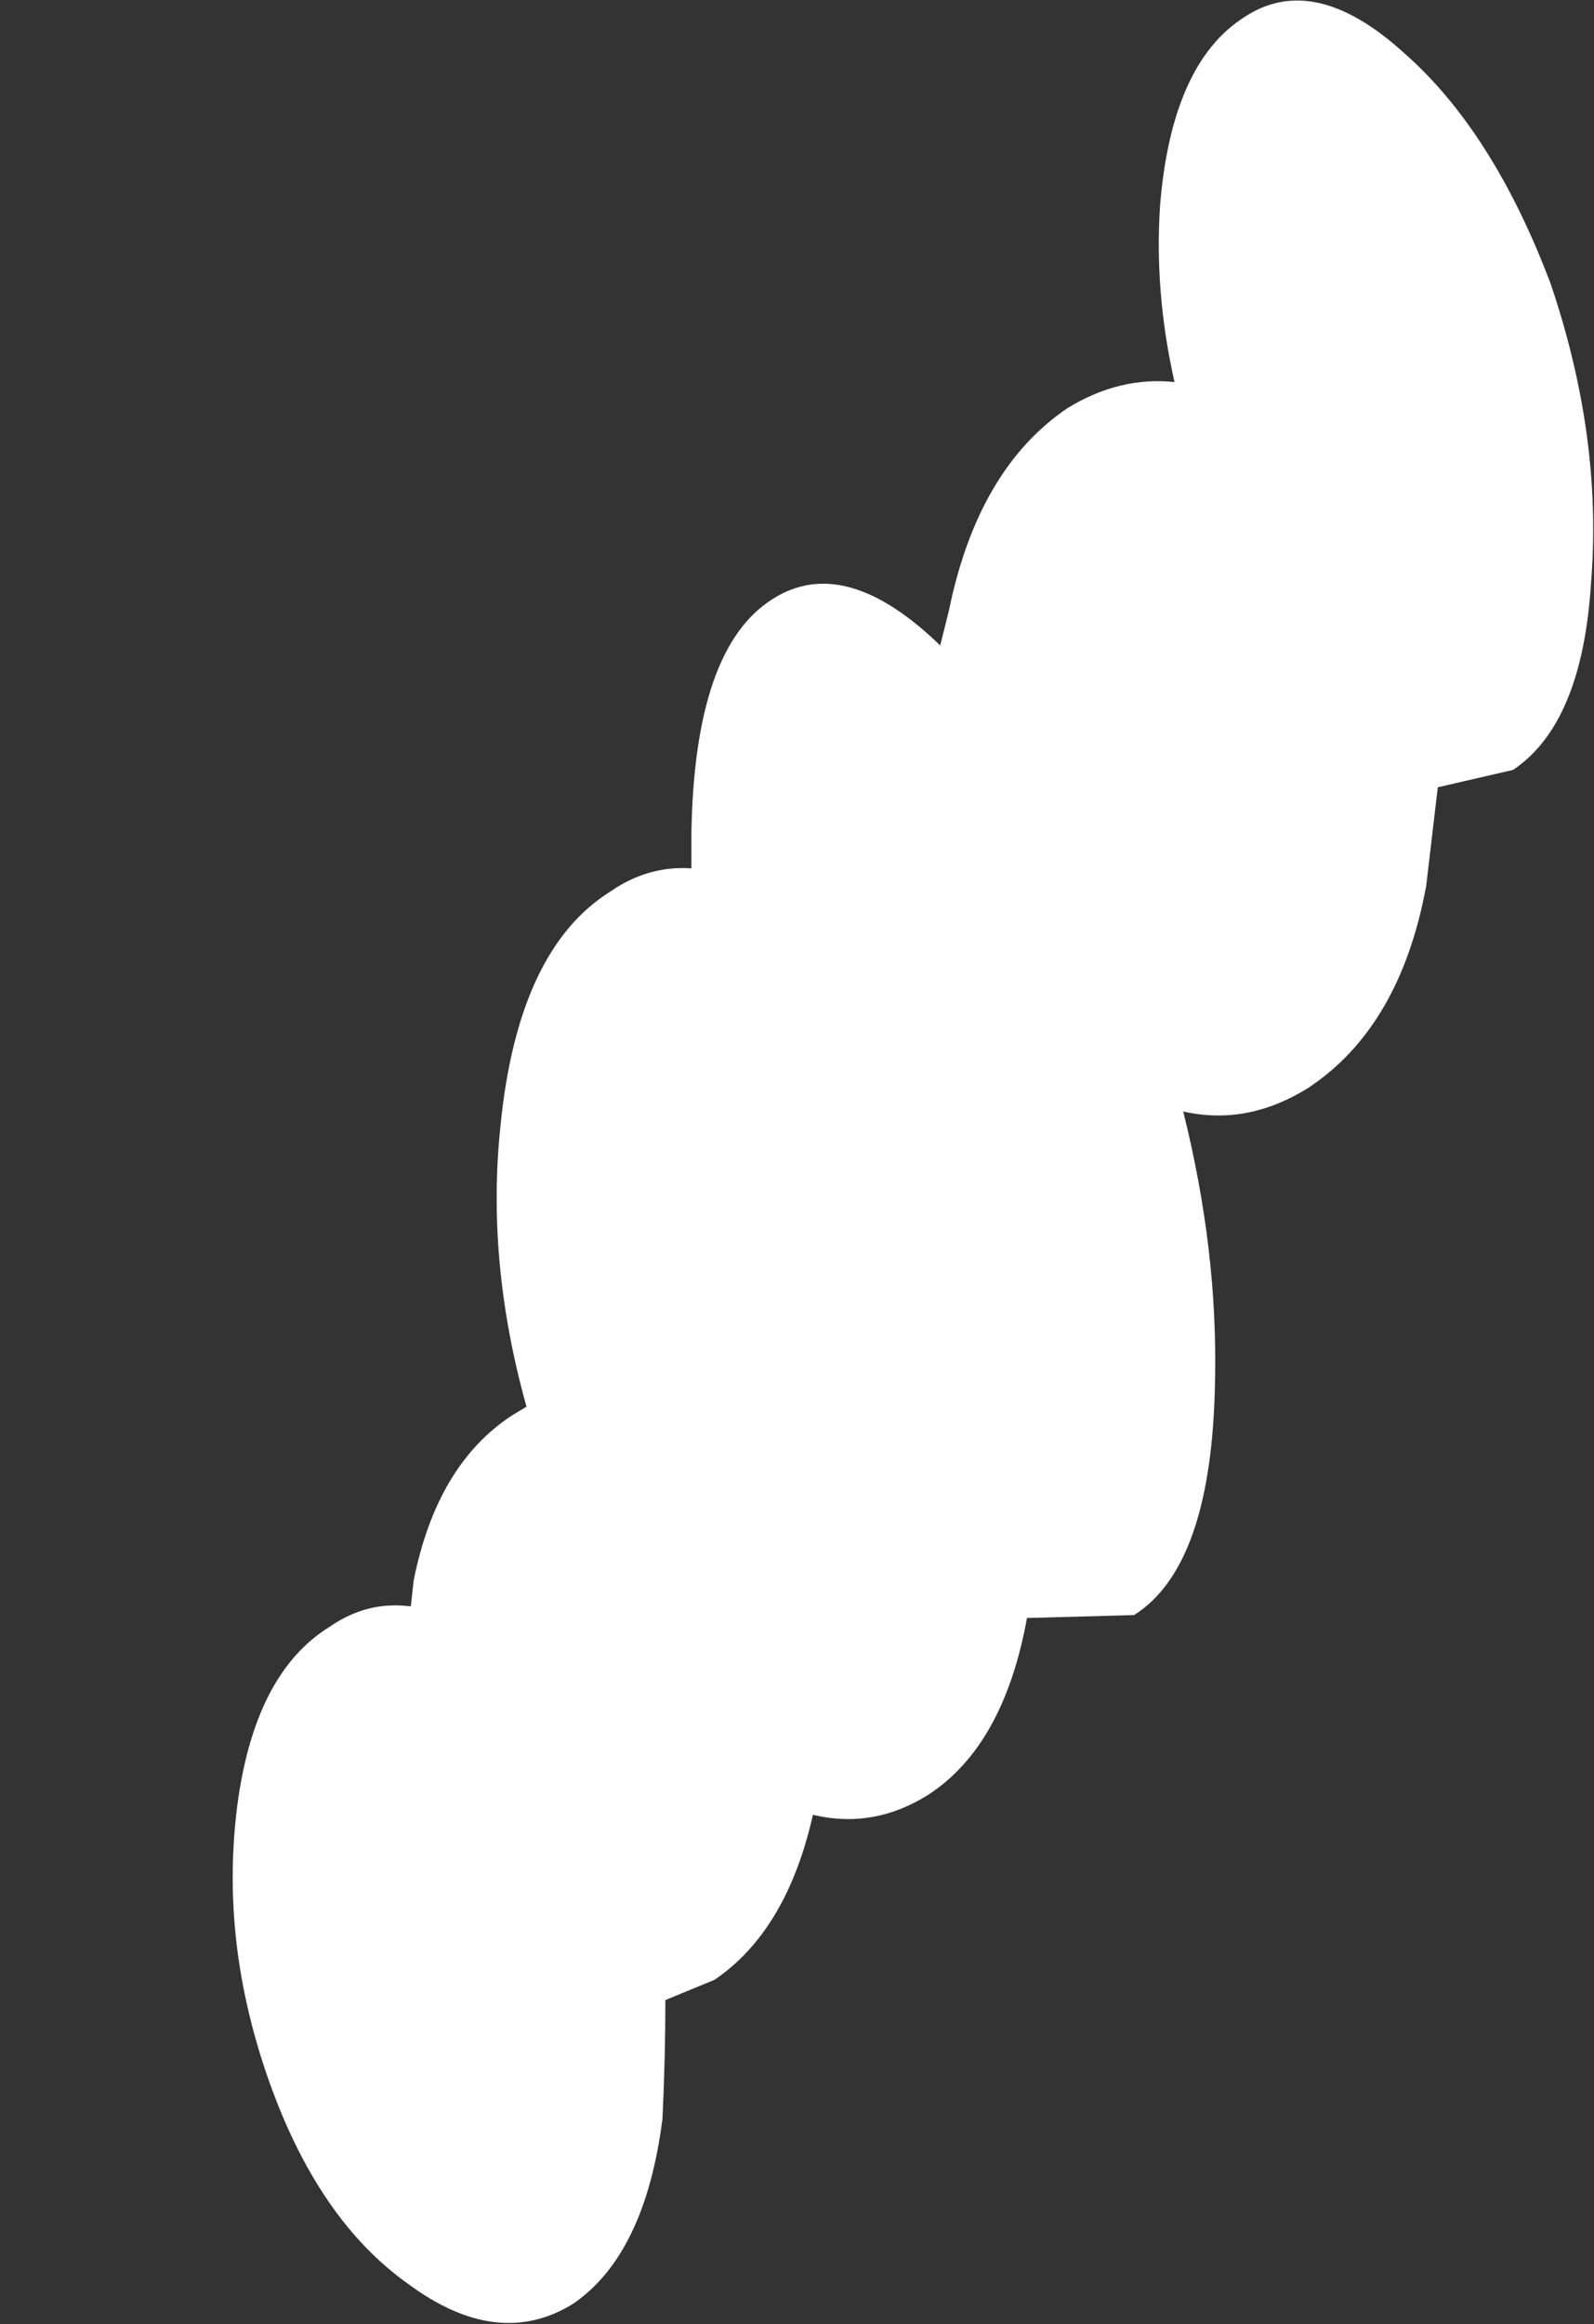 <?xml version="1.0" encoding="UTF-8" standalone="no"?>
<svg xmlns:xlink="http://www.w3.org/1999/xlink" height="40.15px" width="27.55px" xmlns="http://www.w3.org/2000/svg">
  <rect width="100%" height="100%" fill="#333333" stroke="none"/>
  <g transform="matrix(1.0, 0.0, 0.0, 1.0, 16.05, 7.35)">
    <path d="M-11.95 23.85 Q-12.25 26.2 -11.4 28.6 -10.55 31.0 -9.0 32.1 -7.45 33.25 -6.15 32.45 -4.9 31.6 -4.6 29.25 -4.55 28.2 -4.55 27.2 L-3.7 26.85 Q-2.45 26.0 -2.0 24.0 L-2.0 24.0 Q-0.95 24.25 0.0 23.65 1.3 22.8 1.7 20.6 L3.55 20.55 Q4.9 19.7 4.95 16.5 5.0 14.25 4.4 11.85 5.5 12.1 6.55 11.45 8.15 10.4 8.6 7.95 L8.8 6.25 10.1 5.95 Q11.3 5.15 11.45 2.7 11.65 0.2 10.75 -2.45 9.75 -5.1 8.2 -6.45 6.65 -7.85 5.45 -7.05 4.2 -6.25 4.0 -3.8 3.9 -2.3 4.25 -0.75 3.3 -0.85 2.4 -0.3 0.85 0.75 0.35 3.2 L0.2 3.8 Q-1.45 2.2 -2.7 3.0 -4.05 3.85 -4.1 7.05 L-4.1 7.65 Q-4.85 7.6 -5.5 8.05 -7.1 9.05 -7.4 12.1 -7.65 14.45 -6.95 16.95 L-7.2 17.1 Q-8.5 17.95 -8.9 19.95 L-8.95 20.4 Q-9.7 20.3 -10.35 20.75 -11.65 21.55 -11.95 23.85" fill="#ffffff" fill-rule="evenodd" stroke="none">
      <animate attributeName="fill" dur="2s" repeatCount="indefinite" values="#ffffff;#ffffff"/>
      <animate attributeName="fill-opacity" dur="2s" repeatCount="indefinite" values="1.0;1.0"/>
      <animate attributeName="d" dur="2s" repeatCount="indefinite" values="M-11.95 23.85 Q-12.25 26.2 -11.4 28.6 -10.55 31.0 -9.0 32.1 -7.45 33.25 -6.15 32.45 -4.9 31.6 -4.6 29.25 -4.55 28.2 -4.55 27.2 L-3.7 26.85 Q-2.45 26.0 -2.0 24.0 L-2.0 24.0 Q-0.95 24.25 0.0 23.65 1.3 22.8 1.7 20.6 L3.55 20.55 Q4.9 19.7 4.95 16.5 5.0 14.25 4.4 11.85 5.5 12.1 6.55 11.45 8.15 10.4 8.6 7.95 L8.8 6.25 10.1 5.95 Q11.3 5.15 11.45 2.7 11.65 0.2 10.75 -2.45 9.75 -5.1 8.2 -6.45 6.65 -7.85 5.45 -7.05 4.2 -6.25 4.0 -3.8 3.9 -2.3 4.25 -0.75 3.3 -0.85 2.4 -0.3 0.85 0.75 0.35 3.2 L0.2 3.8 Q-1.45 2.2 -2.7 3.0 -4.05 3.85 -4.1 7.05 L-4.1 7.65 Q-4.85 7.6 -5.5 8.05 -7.1 9.05 -7.4 12.1 -7.65 14.45 -6.95 16.95 L-7.2 17.1 Q-8.5 17.95 -8.9 19.95 L-8.95 20.4 Q-9.7 20.3 -10.35 20.75 -11.65 21.55 -11.95 23.85;M-15.95 27.8 Q-16.25 28.7 -15.4 29.65 -14.55 30.6 -13.0 31.0 -11.55 31.1 -10.15 31.15 -8.9 30.8 -8.6 29.9 -8.45 29.5 -8.55 29.1 L-7.7 28.95 Q-6.45 28.65 -6.0 27.85 L-6.0 27.85 Q-5.0 27.75 -4.0 27.7 -2.7 27.4 -2.3 26.55 L-0.45 26.5 Q0.9 26.15 0.95 24.95 1.0 24.05 0.4 23.1 1.5 23.0 2.55 22.95 4.15 22.55 4.6 21.6 L4.8 20.95 6.1 20.8 Q7.3 20.5 7.45 19.55 7.65 18.6 6.75 17.55 5.75 16.5 4.2 16.0 2.8 15.85 1.45 15.75 0.2 16.05 0.0 17.05 -0.1 17.6 0.25 18.2 -0.7 18.3 -1.6 18.4 -3.15 18.8 -3.65 19.75 L-3.8 20.0 Q-5.45 19.35 -6.7 19.65 -8.05 20.0 -8.1 21.25 L-8.1 21.5 Q-8.8 21.6 -9.5 21.65 -11.1 22.05 -11.4 23.25 -11.65 24.15 -10.95 25.1 L-11.2 25.2 Q-12.5 25.5 -12.9 26.3 L-12.95 26.45 Q-13.65 26.55 -14.35 26.6 -15.65 26.9 -15.95 27.8"/>
    </path>
    <path d="M-11.95 23.85 Q-11.65 21.55 -10.35 20.75 -9.7 20.3 -8.95 20.4 L-8.9 19.95 Q-8.5 17.95 -7.2 17.1 L-6.95 16.95 Q-7.65 14.45 -7.4 12.1 -7.1 9.05 -5.5 8.05 -4.85 7.6 -4.1 7.65 L-4.1 7.05 Q-4.05 3.85 -2.7 3.0 -1.45 2.2 0.2 3.8 L0.35 3.2 Q0.85 0.75 2.4 -0.3 3.3 -0.85 4.25 -0.75 3.9 -2.3 4.0 -3.8 4.2 -6.25 5.45 -7.05 6.65 -7.85 8.2 -6.45 9.75 -5.1 10.75 -2.45 11.65 0.2 11.45 2.7 11.3 5.15 10.1 5.95 L8.8 6.25 8.6 7.95 Q8.15 10.4 6.55 11.45 5.5 12.1 4.4 11.85 5.0 14.25 4.95 16.5 4.9 19.7 3.55 20.55 L1.7 20.6 Q1.3 22.8 0.0 23.65 -0.95 24.25 -2.0 24.0 L-2.0 24.0 Q-2.45 26.0 -3.7 26.85 L-4.55 27.2 Q-4.55 28.2 -4.6 29.25 -4.9 31.6 -6.15 32.45 -7.45 33.25 -9.0 32.1 -10.55 31.0 -11.4 28.6 -12.25 26.2 -11.95 23.85" fill="none" stroke="#000000" stroke-linecap="round" stroke-linejoin="round" stroke-opacity="0.0" stroke-width="1.0">
      <animate attributeName="stroke" dur="2s" repeatCount="indefinite" values="#000000;#000001"/>
      <animate attributeName="stroke-width" dur="2s" repeatCount="indefinite" values="0.0;0.0"/>
      <animate attributeName="fill-opacity" dur="2s" repeatCount="indefinite" values="0.0;0.0"/>
      <animate attributeName="d" dur="2s" repeatCount="indefinite" values="M-11.95 23.85 Q-11.65 21.55 -10.35 20.75 -9.7 20.3 -8.95 20.4 L-8.9 19.95 Q-8.5 17.95 -7.2 17.1 L-6.95 16.95 Q-7.65 14.45 -7.4 12.1 -7.1 9.05 -5.5 8.05 -4.85 7.6 -4.1 7.65 L-4.1 7.05 Q-4.05 3.85 -2.7 3.0 -1.45 2.2 0.2 3.8 L0.35 3.2 Q0.85 0.75 2.4 -0.3 3.3 -0.85 4.25 -0.75 3.9 -2.3 4.0 -3.8 4.2 -6.25 5.45 -7.05 6.65 -7.85 8.2 -6.45 9.75 -5.1 10.75 -2.45 11.65 0.2 11.45 2.7 11.3 5.15 10.1 5.95 L8.8 6.25 8.6 7.95 Q8.15 10.4 6.55 11.45 5.5 12.1 4.4 11.85 5.0 14.25 4.95 16.5 4.9 19.7 3.55 20.55 L1.7 20.6 Q1.3 22.8 0.0 23.65 -0.95 24.25 -2.0 24.0 L-2.0 24.0 Q-2.45 26.0 -3.7 26.85 L-4.55 27.2 Q-4.55 28.2 -4.6 29.25 -4.9 31.6 -6.15 32.45 -7.45 33.25 -9.0 32.1 -10.55 31.0 -11.4 28.6 -12.25 26.2 -11.95 23.85;M-15.95 27.8 Q-15.65 26.9 -14.35 26.6 -13.65 26.55 -12.95 26.45 L-12.9 26.3 Q-12.5 25.5 -11.2 25.2 L-10.95 25.1 Q-11.65 24.15 -11.4 23.25 -11.1 22.05 -9.5 21.65 -8.8 21.6 -8.1 21.5 L-8.1 21.25 Q-8.05 20.0 -6.7 19.65 -5.45 19.35 -3.8 20.0 L-3.65 19.75 Q-3.15 18.8 -1.6 18.4 -0.7 18.3 0.25 18.2 -0.1 17.6 0.0 17.05 0.2 16.05 1.45 15.75 2.8 15.85 4.2 16.0 5.75 16.5 6.75 17.55 7.65 18.6 7.45 19.55 7.3 20.5 6.1 20.8 L4.8 20.95 4.6 21.6 Q4.15 22.55 2.55 22.95 1.5 23.0 0.4 23.1 1.0 24.05 0.95 24.95 0.9 26.15 -0.45 26.5 L-2.3 26.55 Q-2.7 27.4 -4.0 27.7 -5.0 27.75 -6.0 27.85 L-6.0 27.85 Q-6.45 28.65 -7.7 28.95 L-8.55 29.1 Q-8.45 29.5 -8.6 29.9 -8.9 30.8 -10.15 31.15 -11.55 31.1 -13.0 31.0 -14.55 30.6 -15.4 29.65 -16.25 28.7 -15.95 27.8"/>
    </path>
  </g>
</svg>

